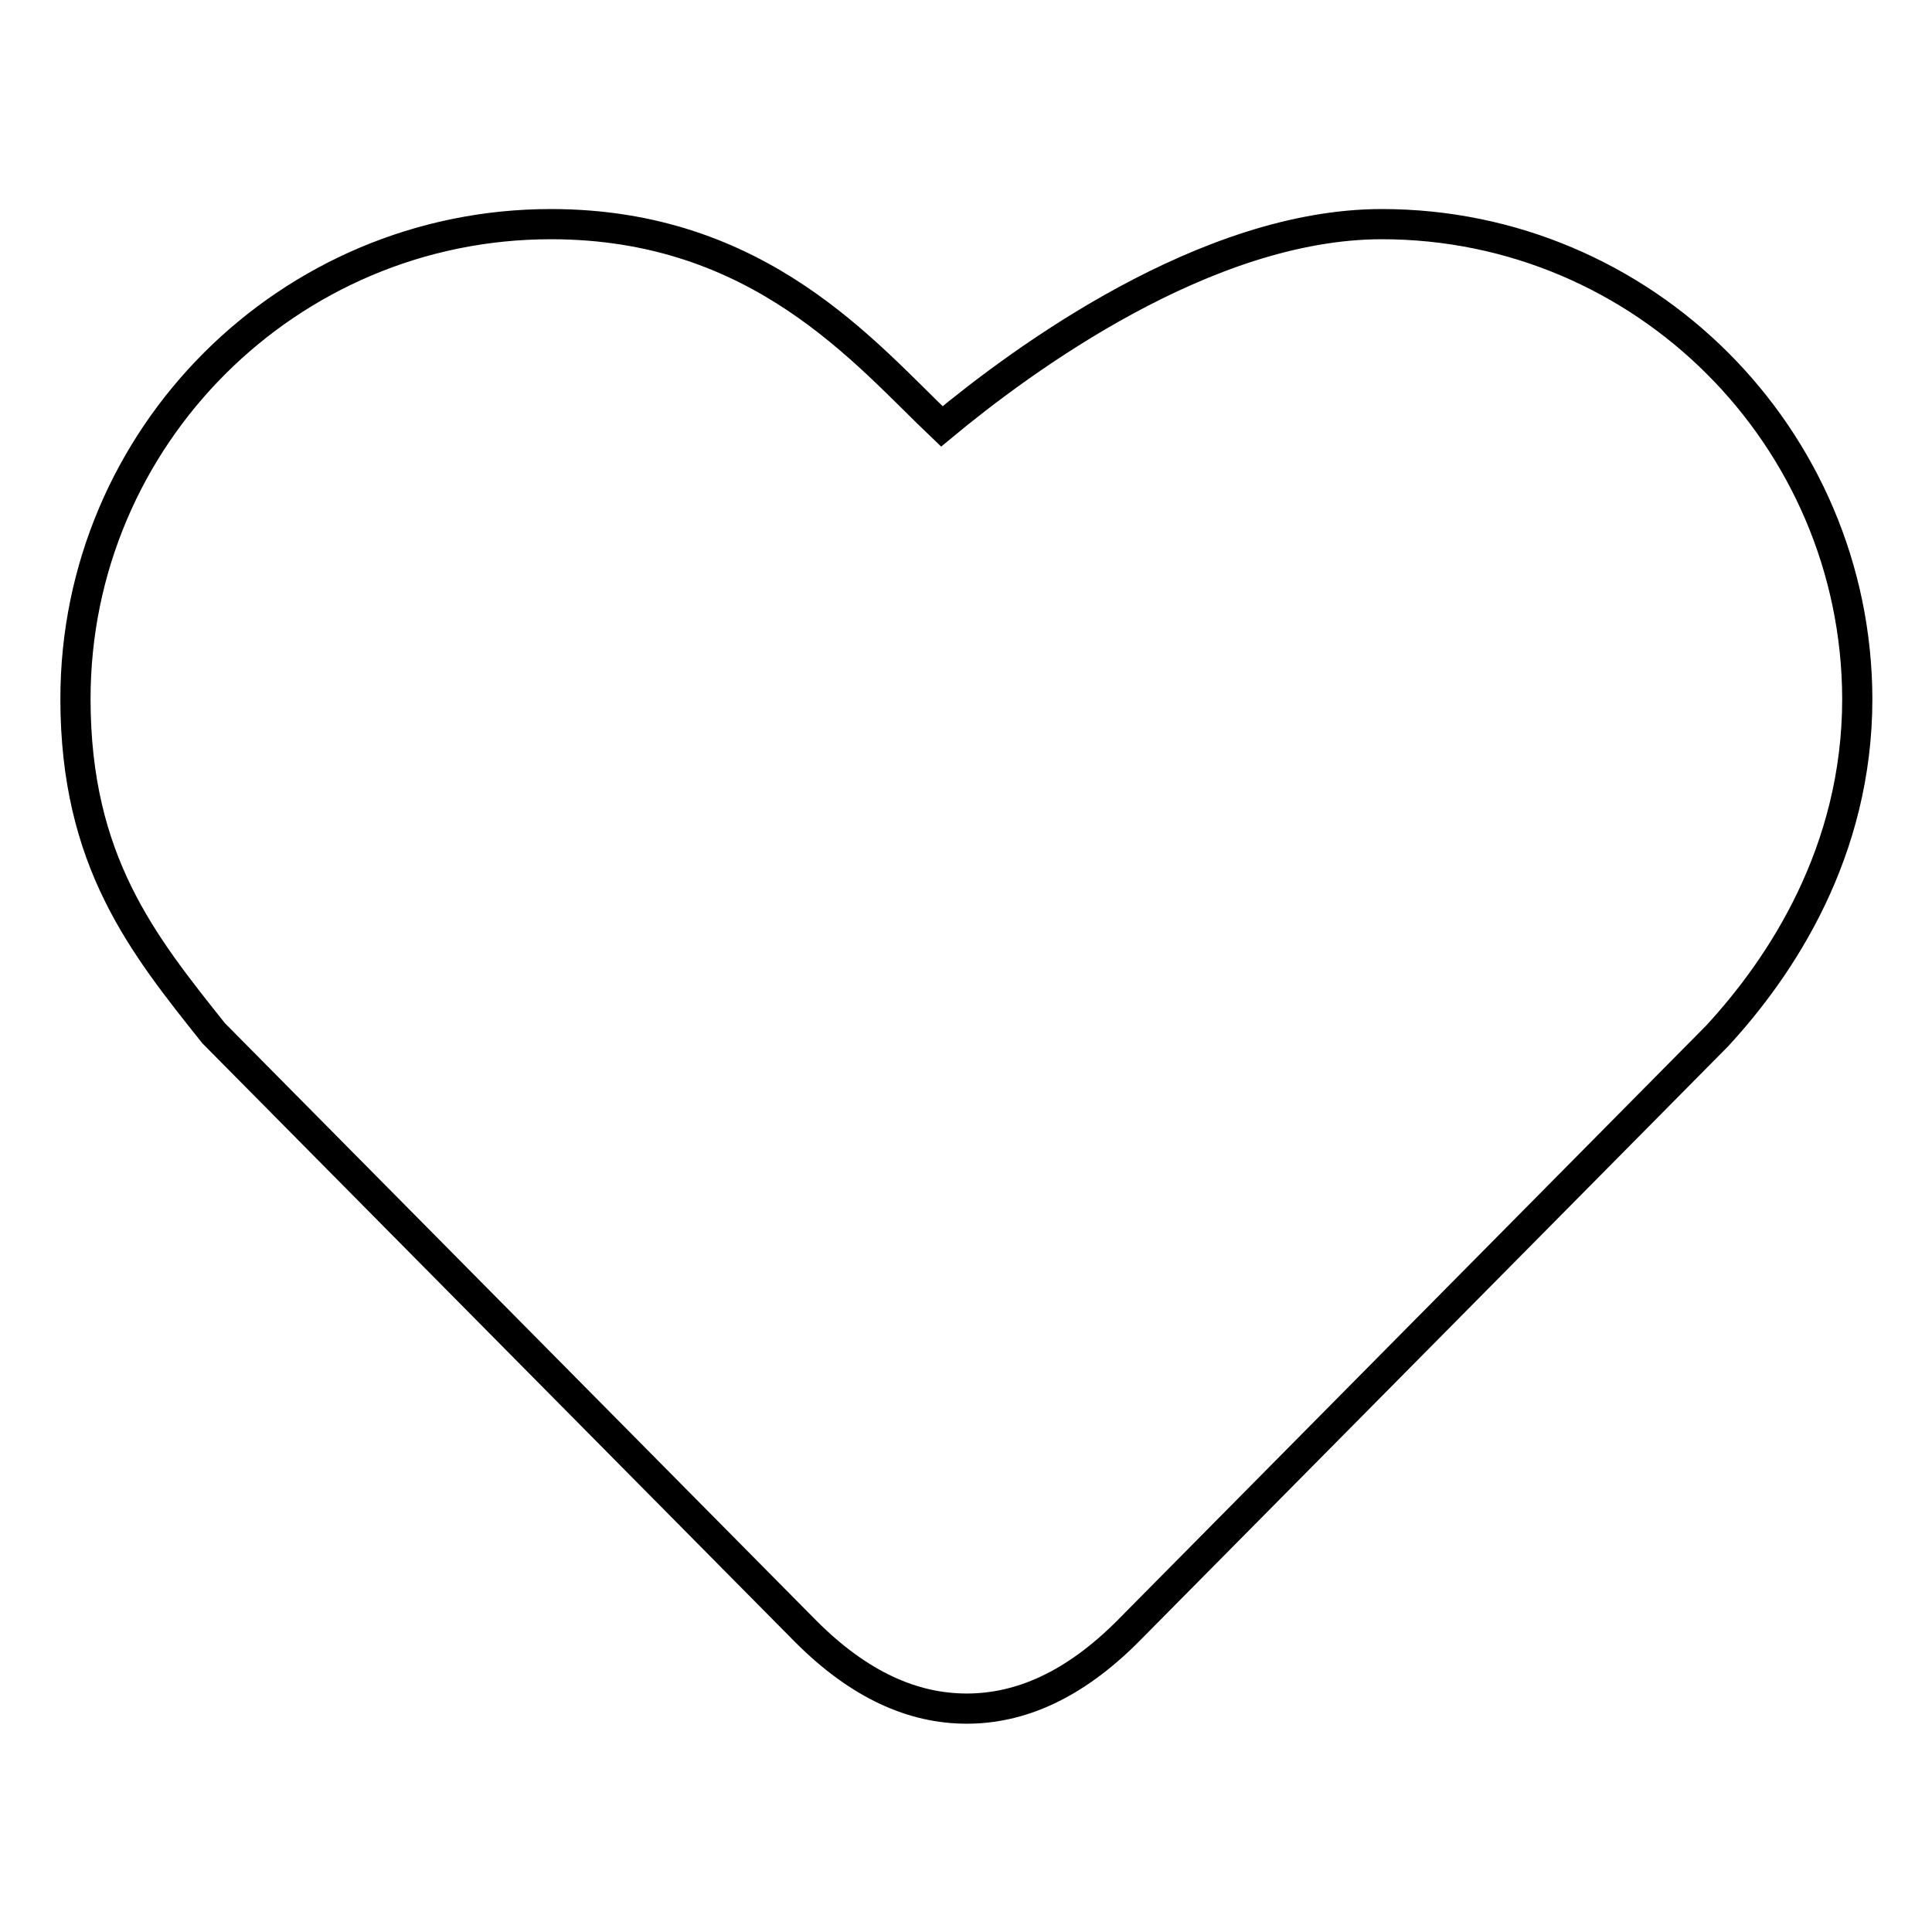 <?xml version="1.0" encoding="utf-8"?>
<!-- Svg Vector Icons : http://www.onlinewebfonts.com/icon -->
<!DOCTYPE svg PUBLIC "-//W3C//DTD SVG 1.1//EN" "http://www.w3.org/Graphics/SVG/1.1/DTD/svg11.dtd">
<svg version="1.1" xmlns="http://www.w3.org/2000/svg" xmlns:xlink="http://www.w3.org/1999/xlink" x="0px" y="0px" viewBox="0 0 256 256" enable-background="new 0 0 256 256" xml:space="preserve">
<g> <path stroke-width="4" fill-opacity="0" stroke="#000000"  d="M183.1,29.7c-23.3,0-47.7,18-58.3,26.8c-10.1-9.6-24.1-26.8-51.8-26.8C38.2,29.7,10,57.9,10,92.6 c0,21.5,8.9,32.5,18.3,44.3l78.5,79.3c7.1,7.1,14.2,10.2,21.3,10.2c7.1,0,14.2-3.1,21.3-10.2l78.1-78.9 c8.5-9.2,18.6-24.4,18.6-44.7C246,57.9,217.8,29.7,183.1,29.7z"/></g>
</svg>